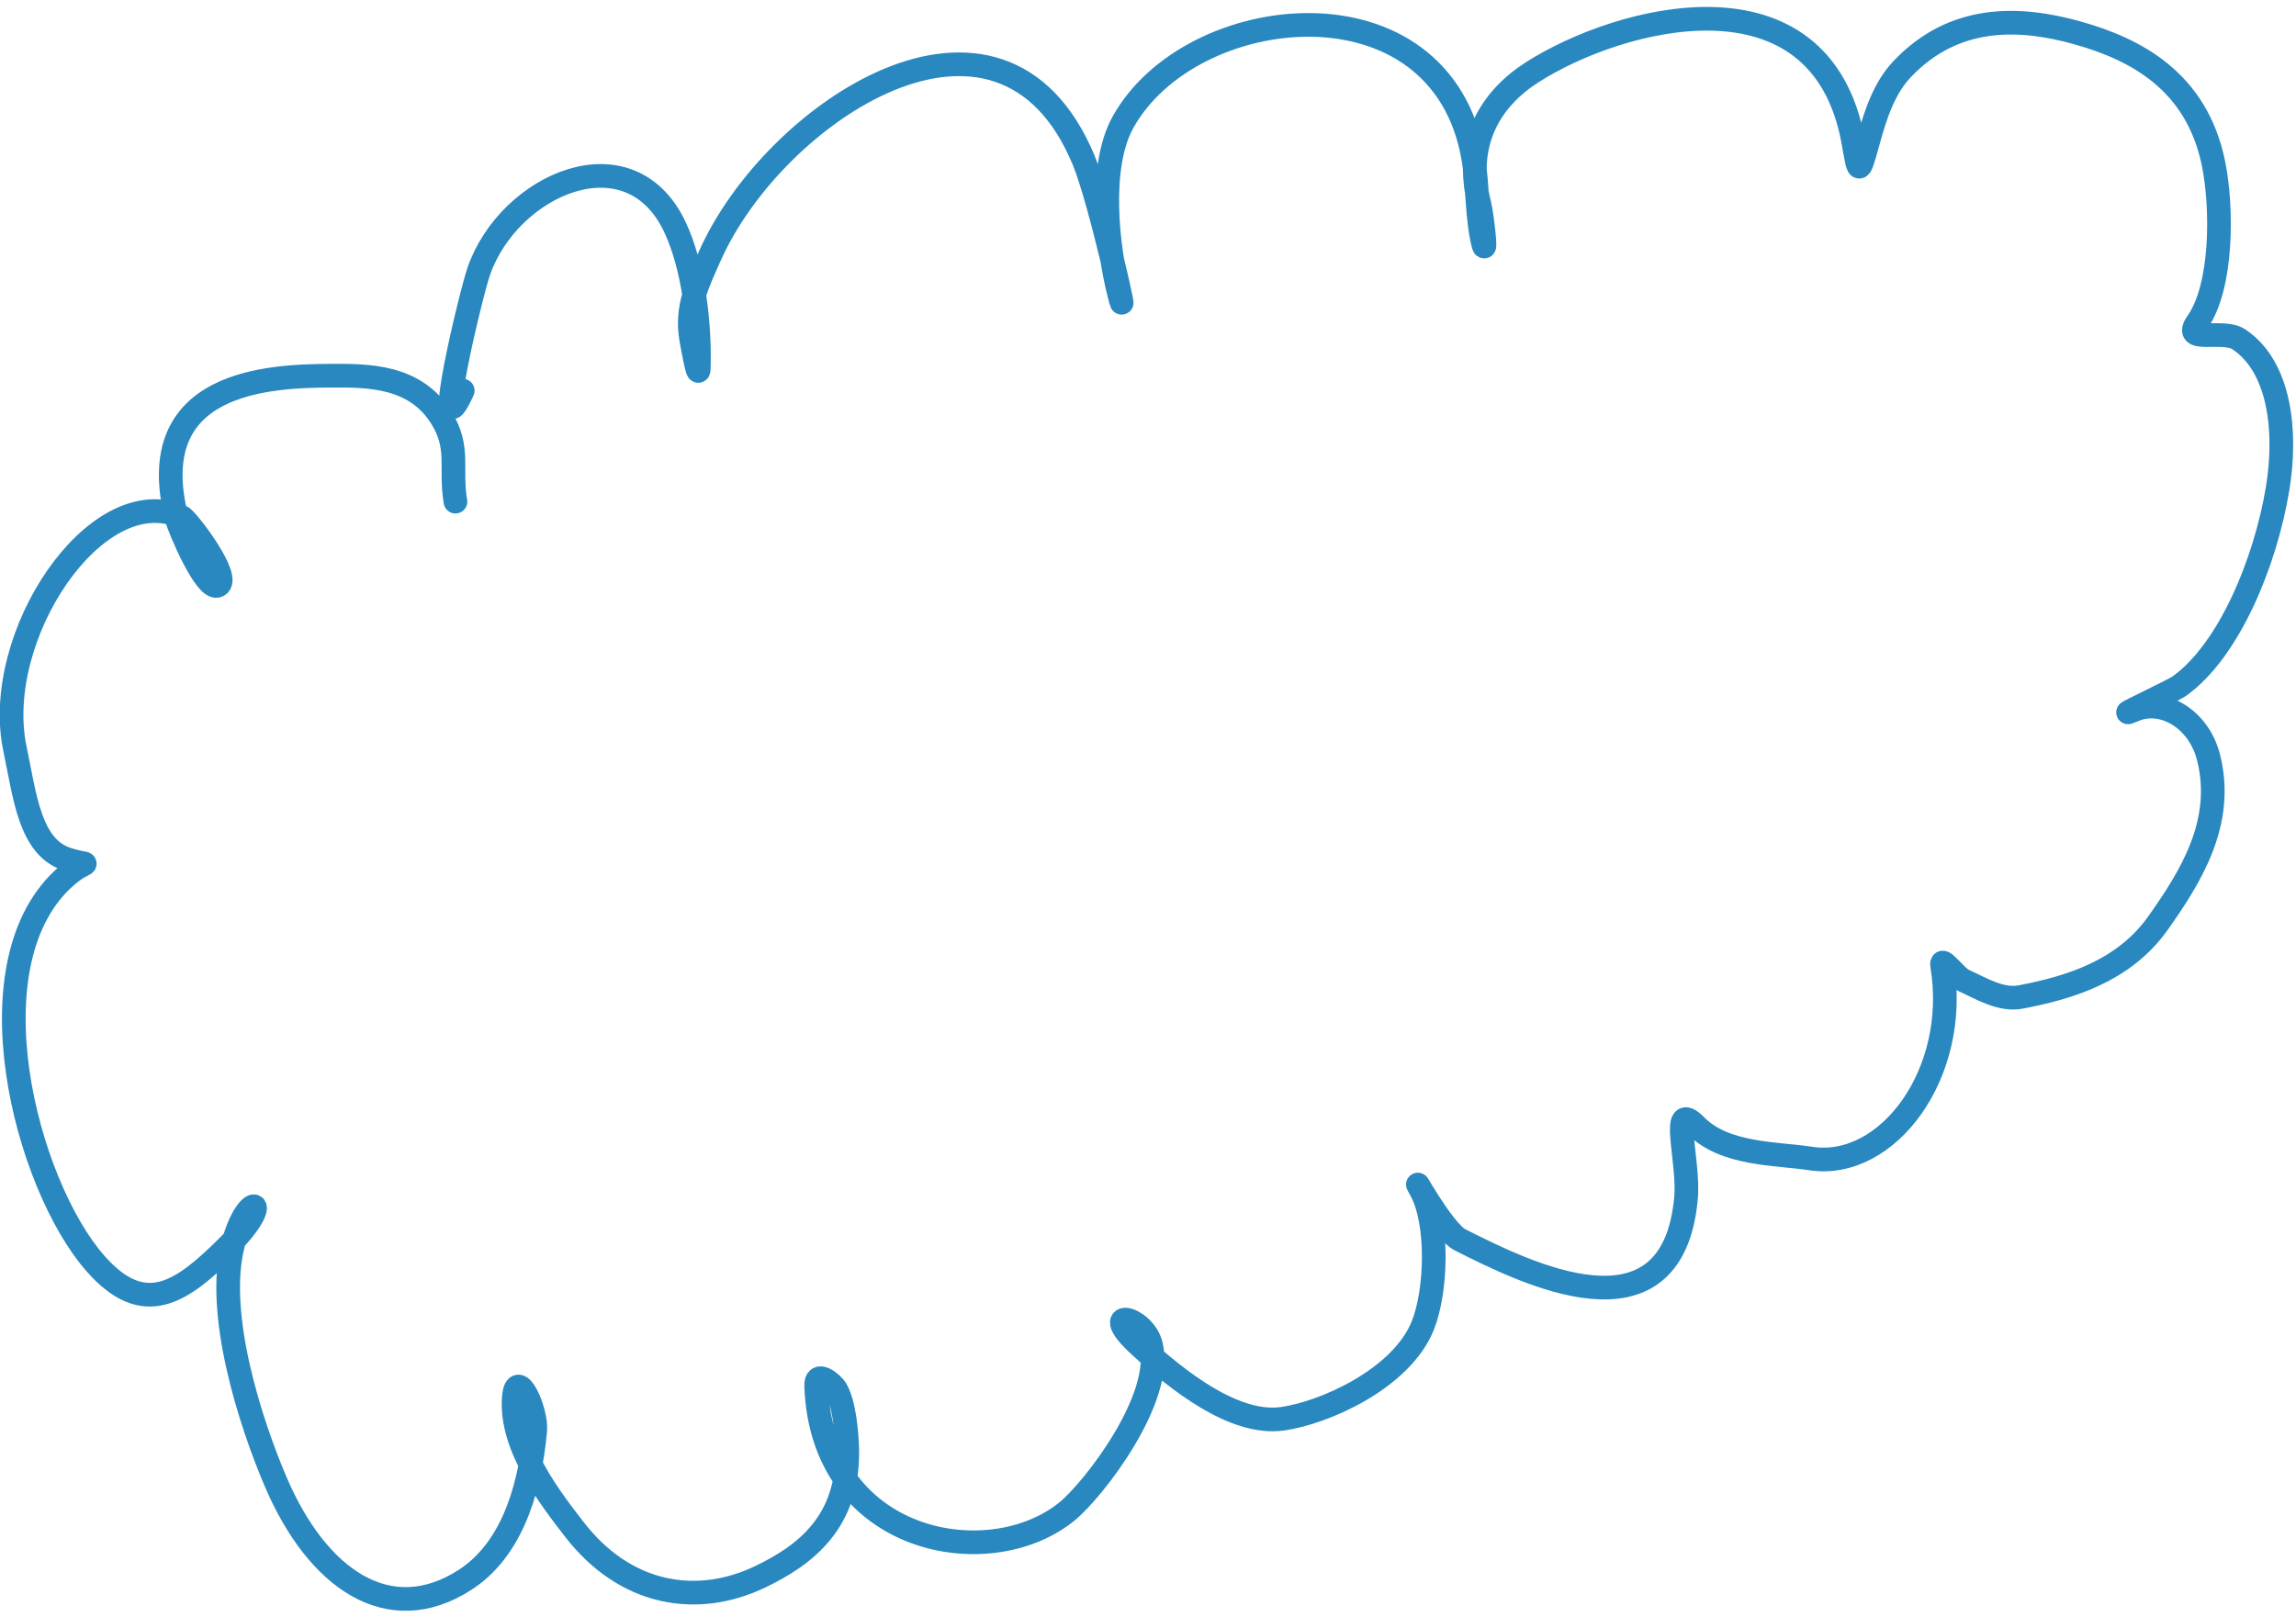 <svg width="291" height="205" viewBox="0 0 291 205" fill="none" xmlns="http://www.w3.org/2000/svg">
<path d="M57.724 63.59C57.003 59.265 58.343 56.776 55.911 52.898C52.583 47.592 46.625 47.602 41.987 47.625C34.171 47.662 17.968 48.233 22.39 65.666C22.757 67.11 26.104 74.961 27.611 74.235C29.449 73.35 23.729 65.808 22.94 65.47C12.152 60.848 -1.102 80.687 1.899 94.946C3.154 100.907 3.768 107.386 8.49 108.914C11.822 109.992 11.145 108.719 8.511 110.968C-4.155 121.788 3.271 150.144 12.106 160.179C18.342 167.264 23.096 163.733 28.844 158.04C35.15 151.794 31.33 150.721 29.527 157.78C27.276 166.594 31.758 180.415 34.977 187.923C40.201 200.106 49.263 206.503 58.937 200.274C64.498 196.693 67.075 189.558 67.833 181.396C68.077 178.774 65.485 173.256 65.133 177.051C64.546 183.373 69.991 190.242 72.797 193.875C79.225 202.197 88.297 203.76 96.392 199.863C102.014 197.155 107.68 192.943 107.372 183.491C107.304 181.409 106.974 177.846 105.951 176.121C105.47 175.309 103.37 173.651 103.442 175.677C104.143 195.652 125.241 199.636 135.165 191.656C138.626 188.872 147.577 177.19 145.87 170.461C144.935 166.775 139.056 165.66 144.394 170.552C149.317 175.063 156.448 180.694 162.537 179.852C167.754 179.13 177.581 174.836 180.32 168.054C182.08 163.694 182.353 155.071 180.124 150.938C178.318 147.591 182.803 156.041 185.052 157.171C193.228 161.278 211.935 170.774 213.686 151.919C214.132 147.117 211.526 139.255 214.945 142.708C218.629 146.428 225.13 146.187 229.483 146.858C239.251 148.365 248.419 136.01 246.148 122.382C245.925 121.037 247.873 123.826 248.823 124.26C251.194 125.346 253.602 126.867 256.152 126.377C262.184 125.215 269.167 123.177 273.544 116.968C277.553 111.281 282.019 104.309 279.912 96.004C278.668 91.101 274.114 88.475 270.499 90.004C267.181 91.406 275.41 87.555 276.222 86.973C282.538 82.44 287.121 71.265 288.661 61.983C289.864 54.738 288.998 46.497 283.747 43.008C281.69 41.641 276.505 43.69 278.506 40.851C281.693 36.329 281.685 26.326 280.544 20.732C278.402 10.231 270.613 6.237 263.413 4.198C255.785 2.038 247.612 1.886 241.095 8.75C238.826 11.138 237.728 14.42 236.748 18.002C235.522 22.484 235.601 21.878 234.884 17.936C230.757 -4.742 205.227 2.08 194.156 9.185C188.937 12.535 185.52 18.058 187.489 25.819C187.902 27.448 188.404 32.575 187.991 30.947C187.162 27.681 187.312 23.483 186.726 20.06C182.705 -3.45 150.819 -0.006 142.287 15.574C139.243 21.131 140.293 31.147 141.845 37.265C143.288 42.95 139.515 25.521 137.341 20.296C126.805 -5.025 98.02 14.301 89.975 32.434C88.51 35.736 86.892 38.915 87.597 42.941C87.825 44.247 88.519 48.087 88.562 46.745C88.746 40.981 87.875 33.79 85.568 28.842C79.849 16.572 64.529 23.38 60.694 34.349C59.66 37.305 54.682 58.237 58.648 49.515" stroke="#2888BF" stroke-width="3" stroke-linecap="round"/>
</svg>
